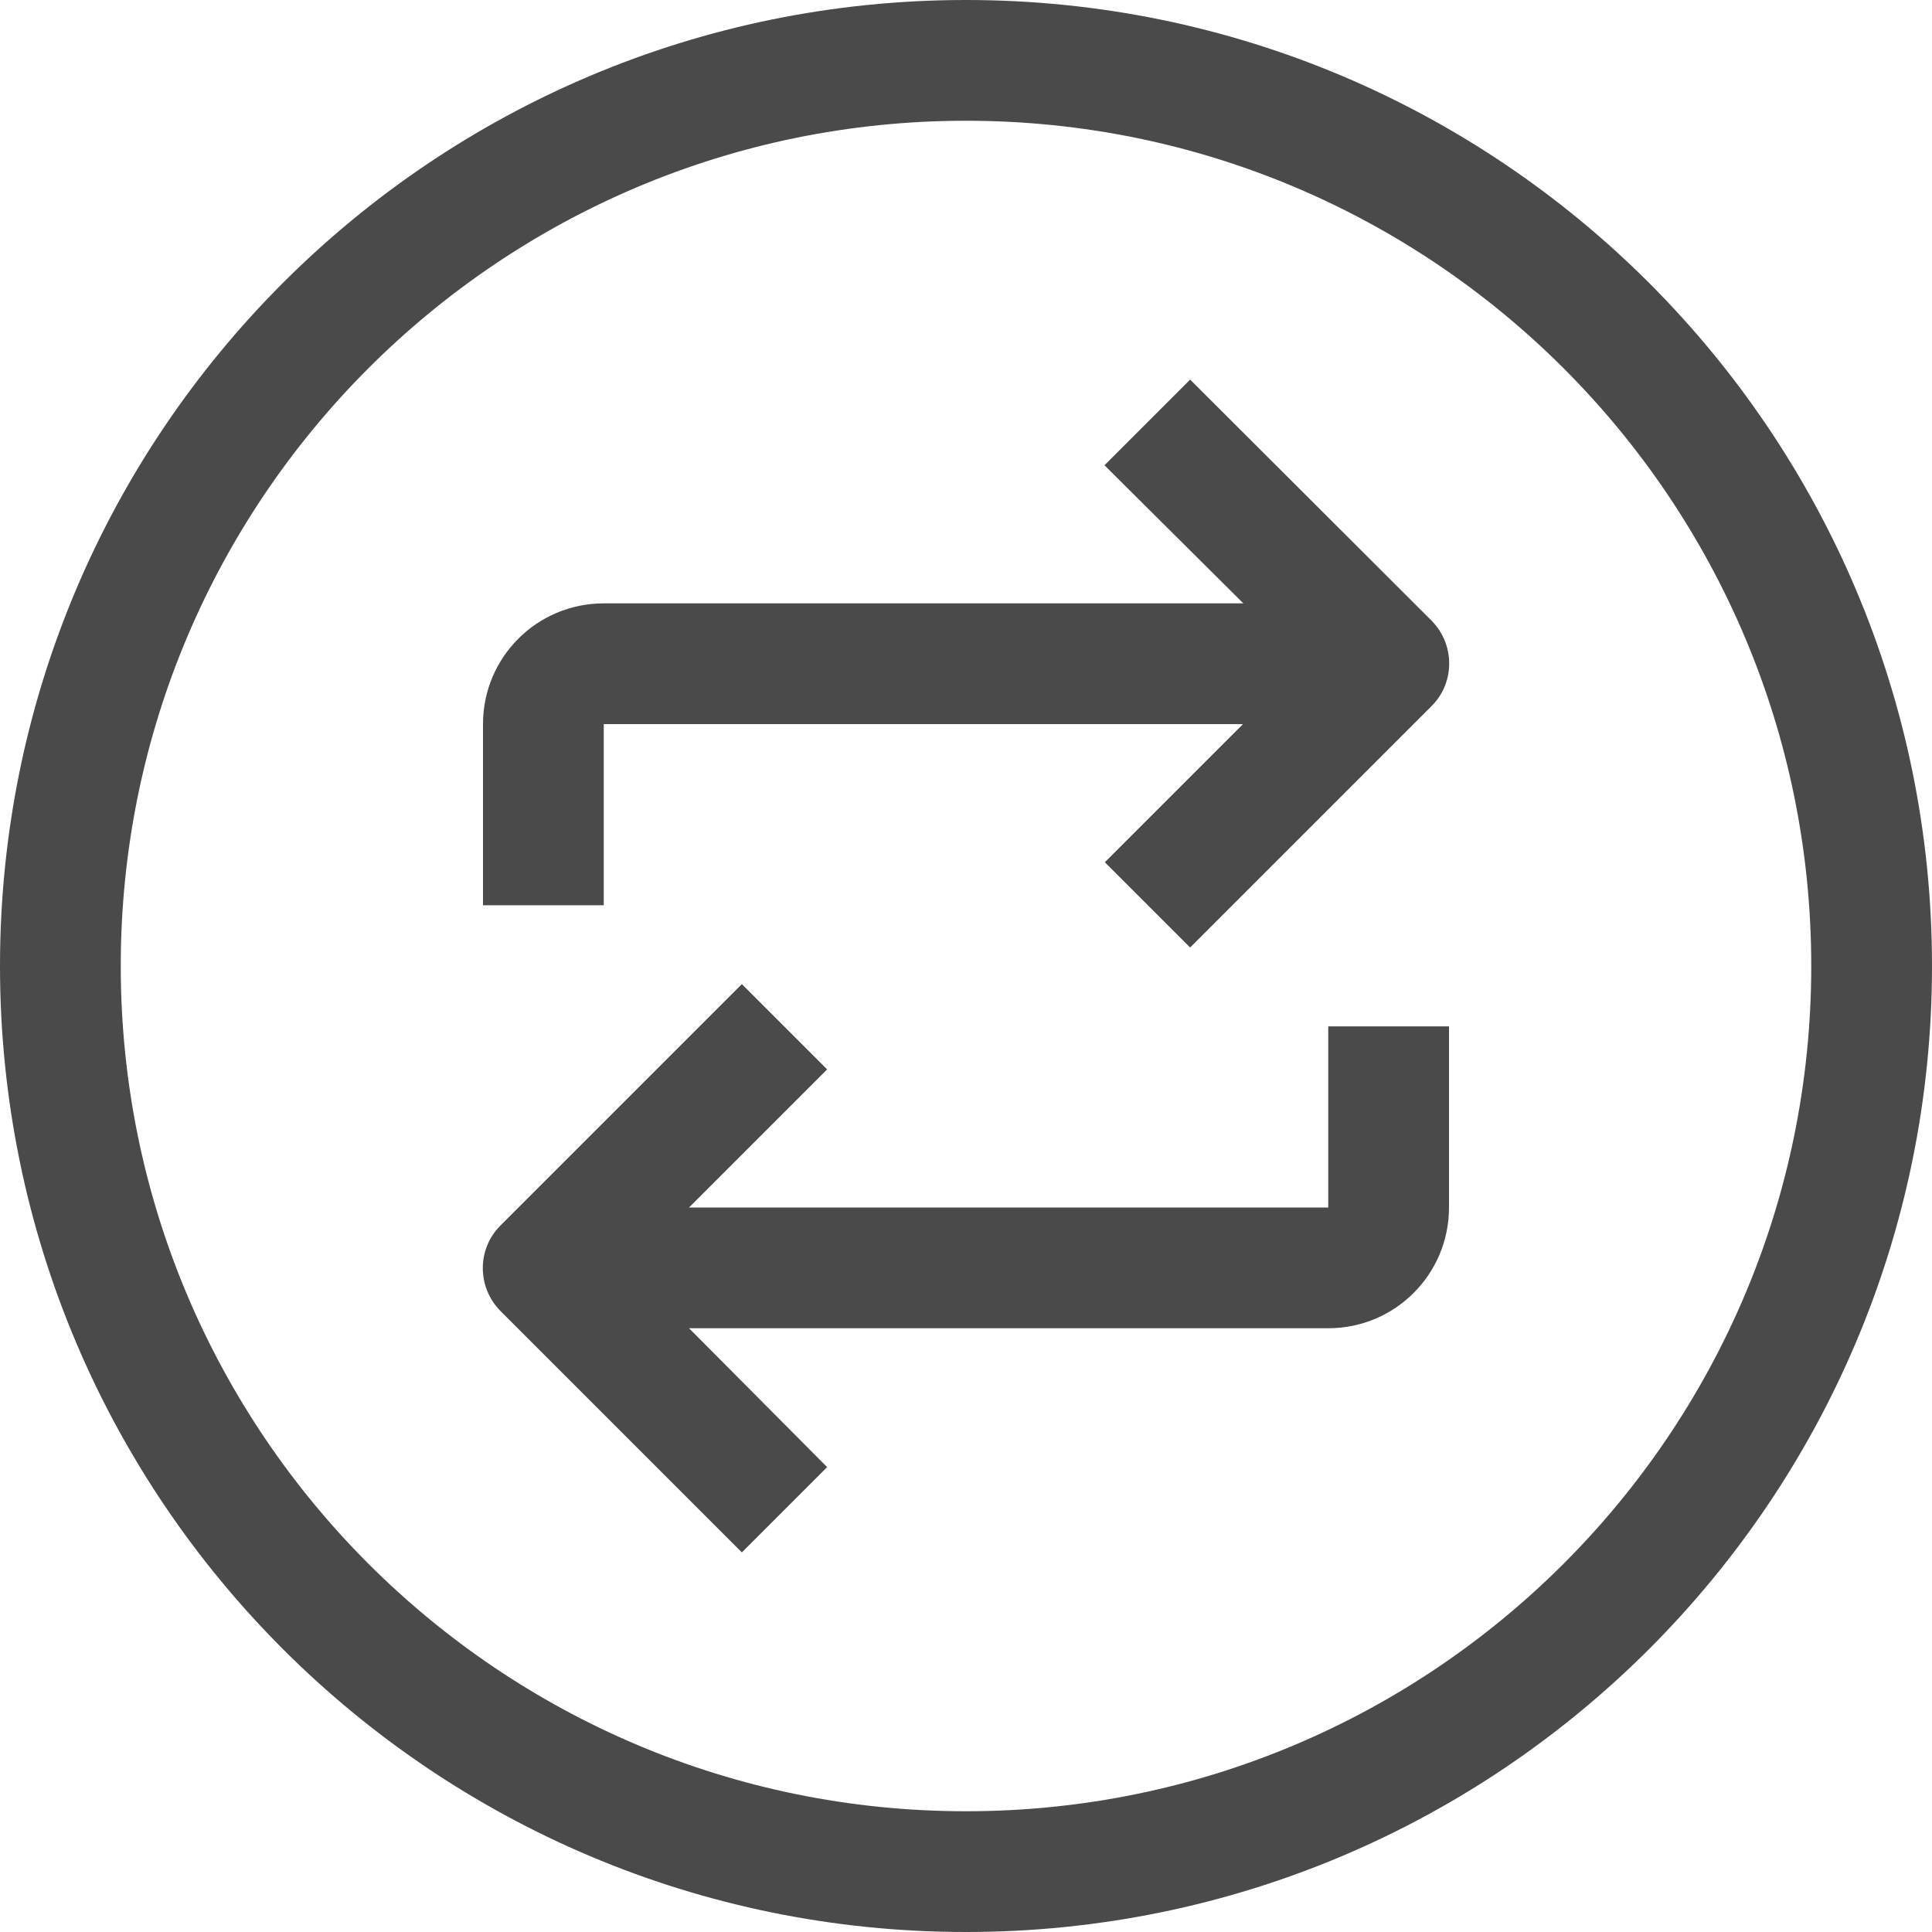 <?xml version="1.0" encoding="utf-8"?>
<!-- Generator: Adobe Illustrator 23.0.1, SVG Export Plug-In . SVG Version: 6.00 Build 0)  -->
<svg version="1.1" id="Capa_1" xmlns="http://www.w3.org/2000/svg" xmlns:xlink="http://www.w3.org/1999/xlink" x="0px" y="0px"
	 viewBox="0 0 512 512" style="enable-background:new 0 0 512 512;" xml:space="preserve">
<style type="text/css">
	.st0{fill:#4A4A4A;}
</style>
<g>
	<g>
		<g>
			<path class="st0" d="M256,0C114.6,0,0,114.6,0,256s114.6,256,256,256s256-114.6,256-256S397.4,0,256,0z M256,480
				C132.3,480,32,379.7,32,256S132.3,32,256,32s224,100.3,224,224S379.7,480,256,480z"/>
			<path class="st0" d="M315.4,100.6l-22.7,22.7l36.8,36.6H160c-17.7,0-32,14.3-32,32v48h32v-48h169.4l-36.6,36.6l22.6,22.6l64-64
				c6.2-6.2,6.2-16.3,0-22.6L315.4,100.6z"/>
			<path class="st0" d="M352,320H182.6l36.6-36.6l-22.6-22.6l-64,64c-6.2,6.2-6.2,16.3,0,22.6l64,64l22.6-22.6L182.6,352H352
				c17.7,0,32-14.3,32-32v-48h-32V320z"/>
		</g>
	</g>
</g>
</svg>
